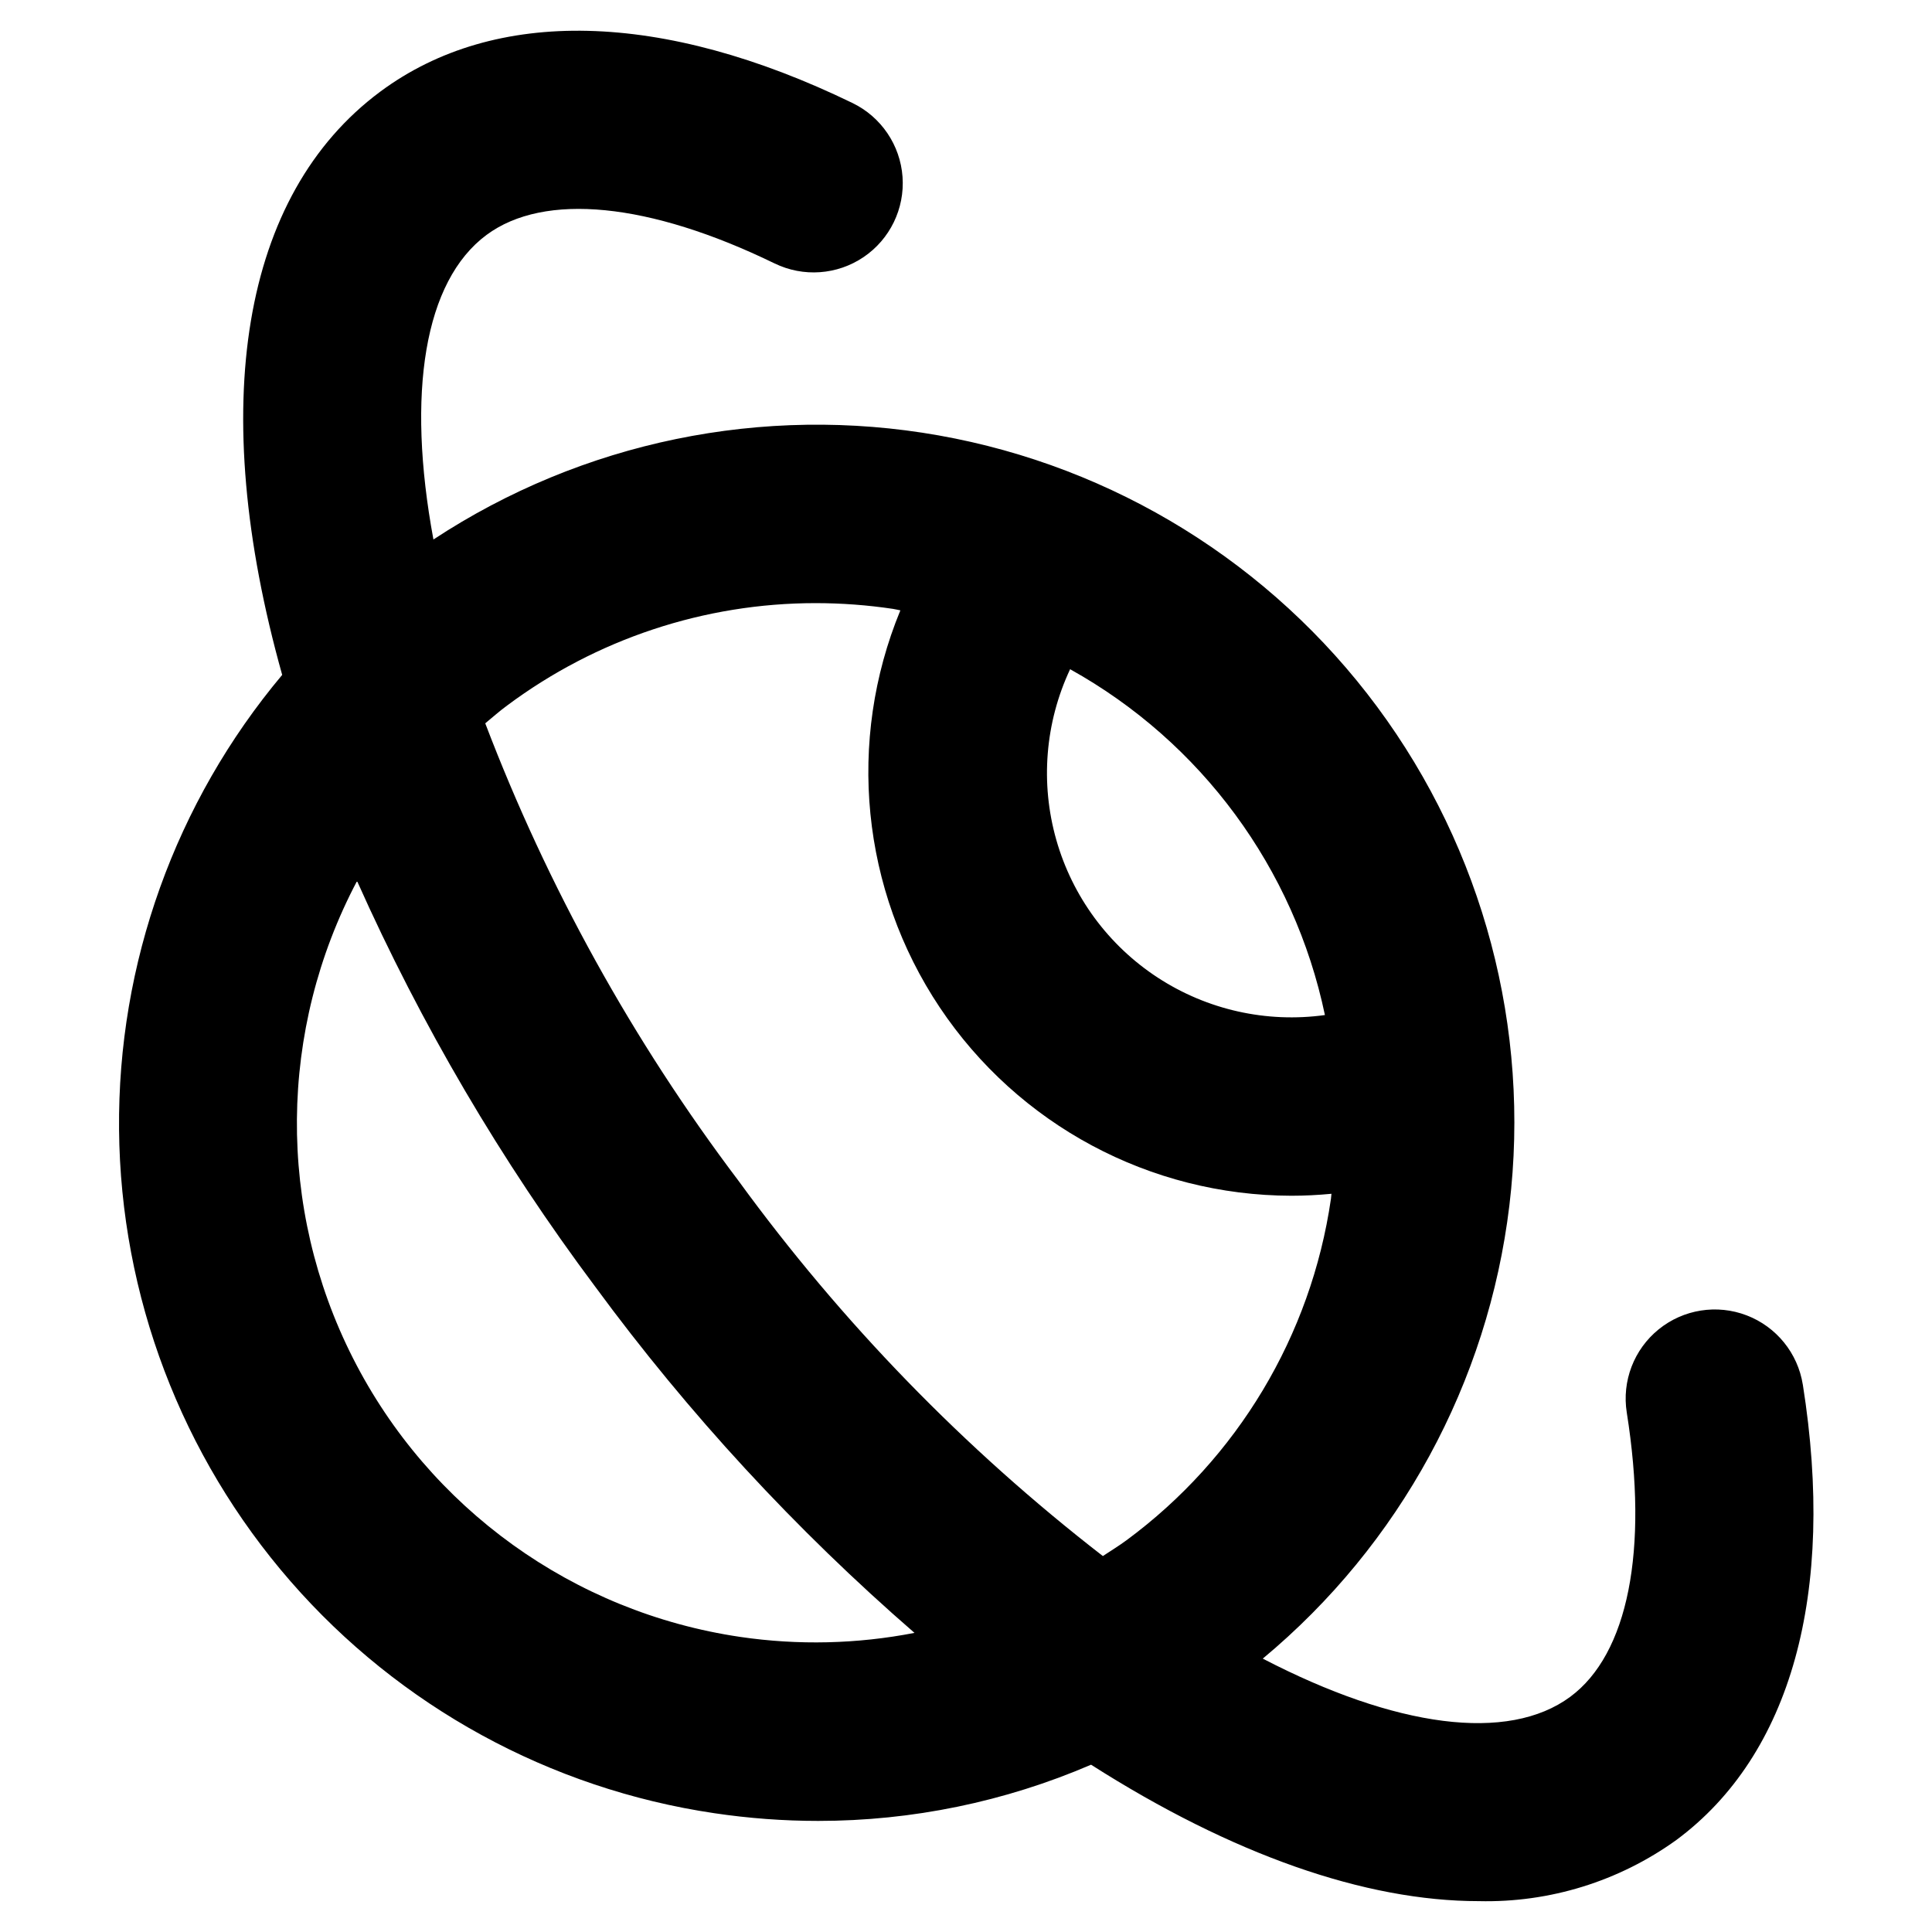 <?xml version="1.0" encoding="UTF-8"?>
<!-- Uploaded to: SVG Repo, www.svgrepo.com, Generator: SVG Repo Mixer Tools -->
<svg fill="#000000" width="800px" height="800px" version="1.1" viewBox="144 144 512 512" xmlns="http://www.w3.org/2000/svg">
 <path d="m621.76 510.93c-1.324-8.332-6.996-15.324-14.875-18.344-7.879-3.019-16.77-1.605-23.324 3.707s-9.777 13.719-8.449 22.055c5.793 36.504 0.348 63.961-14.957 75.305-16.531 12.234-46.359 8.148-81.508-10.102 36.324-30.203 59.711-73.168 65.352-120.07 5.641-46.902-6.887-94.184-35.016-132.14-28.129-37.953-69.719-63.699-116.23-71.953-46.516-8.25-94.422 1.621-133.89 27.586-7.195-38.824-2.418-68.488 14.066-80.711 15.312-11.359 43.164-8.598 76.359 7.559v-0.004c7.594 3.688 16.578 3.047 23.57-1.684 6.992-4.734 10.926-12.836 10.324-21.258-0.602-8.418-5.652-15.879-13.246-19.566-50.383-24.473-94.805-25.543-125.16-3.023-36.77 27.309-45.996 83.207-25.992 154.57-28.305 33.738-43.637 76.469-43.234 120.5 0.402 44.035 16.516 86.48 45.43 119.69 28.918 33.215 68.742 55.012 112.3 61.469 9.121 1.359 18.332 2.047 27.555 2.047 24.863 0.004 49.465-5.066 72.305-14.895 37.457 23.867 72.668 36.156 102.76 36.156 18.766 0.445 37.16-5.254 52.387-16.23 30.363-22.516 42.258-65.363 33.48-120.66zm-194.17-189.58c34.738 19.309 59.379 52.75 67.527 91.648-15.469 2.144-31.195-1.371-44.277-9.902-13.082-8.531-22.641-21.5-26.91-36.523-4.273-15.023-2.973-31.082 3.66-45.223zm-87.418 256.45c-44.176-6.504-82.441-34.047-102.63-73.871-20.188-39.828-19.785-86.977 1.082-126.45 16.996 38.078 38.172 74.145 63.141 107.54 24.707 33.613 53.078 64.371 84.586 91.711-15.223 2.961-30.836 3.32-46.176 1.07zm102.34-25.602c-2.023 1.496-4.156 2.793-6.242 4.172-36.719-28.43-69.23-61.914-96.566-99.453-27.977-37.043-50.57-77.855-67.109-121.23 1.93-1.574 3.785-3.258 5.809-4.723 23.617-17.617 52.289-27.133 81.75-27.129 6.871 0.004 13.73 0.512 20.523 1.527 0.652 0.094 1.281 0.277 1.93 0.387-14.281 34.613-10.371 74.07 10.426 105.21 20.801 31.141 55.75 49.863 93.195 49.926 3.527 0 7.086-0.18 10.621-0.52-0.07 0.473-0.07 0.938-0.141 1.41h-0.004c-5.269 36.168-24.781 68.727-54.191 90.426z"/>
</svg>